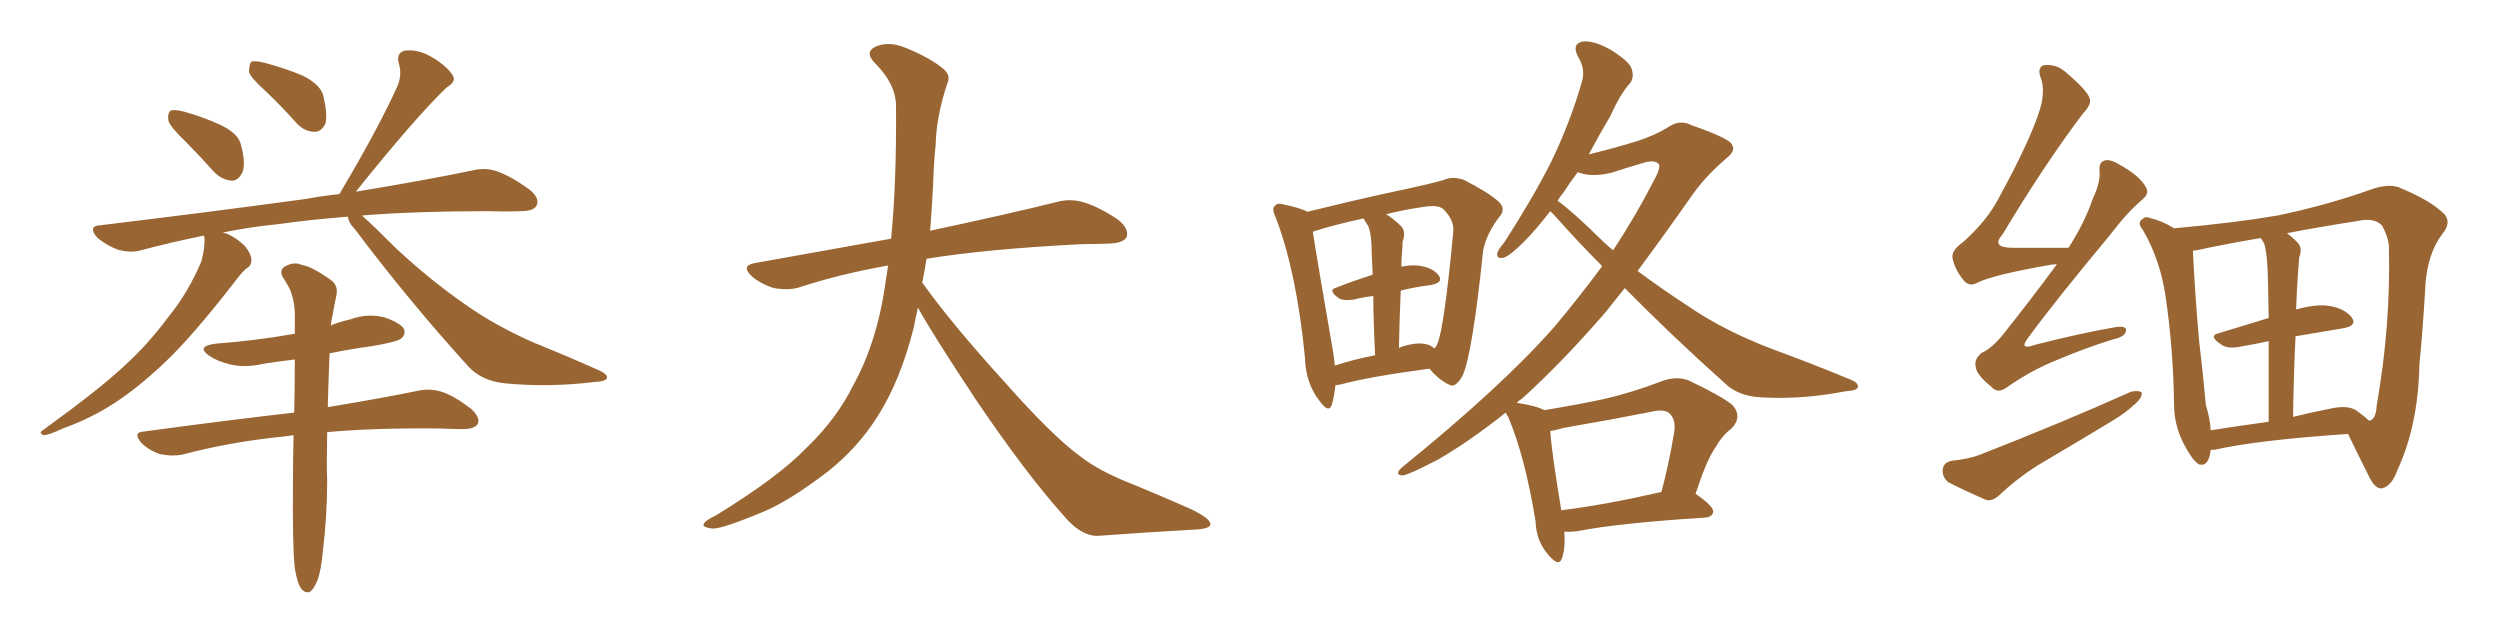 <svg xmlns="http://www.w3.org/2000/svg" xmlns:xlink="http://www.w3.org/1999/xlink" width="600" height="150"><path fill="#996633" padding="10" d="M44.53 33.98L44.53 33.98Q40.87 30.47 40.43 29.00L40.43 29.00Q40.14 27.10 41.02 26.51L41.02 26.51Q41.89 26.22 44.24 26.81L44.24 26.81Q48.93 28.13 53.03 30.03L53.03 30.03Q57.28 32.08 57.86 34.86L57.86 34.86Q59.03 39.26 58.15 41.46L58.15 41.46Q57.13 43.36 55.66 43.36L55.66 43.36Q53.32 43.21 51.42 41.31L51.42 41.31Q47.75 37.21 44.53 33.98ZM64.01 22.12L64.01 22.12Q60.21 18.75 59.77 17.29L59.77 17.29Q59.77 15.38 60.35 14.79L60.35 14.79Q61.23 14.50 63.57 15.09L63.57 15.09Q68.55 16.41 72.66 18.16L72.66 18.16Q77.05 20.36 77.64 23.14L77.64 23.14Q78.66 27.54 78.08 29.74L78.08 29.74Q77.05 31.64 75.59 31.64L75.59 31.64Q73.24 31.64 71.34 29.74L71.34 29.74Q67.68 25.63 64.01 22.12ZM83.50 52.00L83.50 52.00Q74.27 52.73 67.09 53.76L67.09 53.76Q59.77 54.49 53.47 55.81L53.47 55.81Q53.91 55.96 54.49 56.10L54.49 56.10Q56.84 57.13 58.74 59.03L58.74 59.03Q60.21 60.79 60.35 62.26L60.35 62.26Q60.35 63.72 59.33 64.31L59.33 64.31Q58.45 64.89 56.98 66.80L56.98 66.80Q46.58 80.27 39.99 86.57L39.99 86.57Q32.67 93.60 25.93 97.71L25.93 97.71Q20.51 100.93 15.09 102.83L15.09 102.83Q11.72 104.44 10.40 104.44L10.40 104.44Q9.23 103.86 10.25 103.27L10.25 103.27Q24.02 93.31 29.74 87.89L29.74 87.89Q35.45 82.76 40.43 76.03L40.43 76.03Q45.12 70.31 48.34 62.70L48.34 62.70Q49.22 59.33 49.07 56.98L49.07 56.98Q48.93 56.69 48.93 56.54L48.93 56.54Q41.02 58.15 33.84 60.06L33.84 60.06Q31.49 60.79 28.27 59.91L28.27 59.91Q25.49 58.89 23.29 56.98L23.29 56.98Q20.95 54.20 24.17 54.05L24.17 54.05Q50.83 50.83 73.39 47.75L73.39 47.75Q77.34 47.02 81.45 46.58L81.45 46.58Q91.11 30.32 95.65 20.07L95.65 20.07Q96.39 17.43 95.80 15.53L95.80 15.53Q94.92 12.74 97.12 12.16L97.12 12.16Q100.49 11.72 104.00 13.92L104.00 13.92Q107.37 15.97 108.69 18.16L108.69 18.16Q109.57 19.63 107.23 20.95L107.23 20.95Q99.61 28.27 85.40 46.00L85.40 46.00Q102.39 43.21 113.53 40.87L113.53 40.87Q116.60 40.14 119.38 41.16L119.38 41.16Q122.75 42.33 127.15 45.56L127.15 45.56Q129.64 47.61 128.76 49.37L128.76 49.37Q128.03 50.68 124.95 50.68L124.95 50.68Q121.29 50.83 116.89 50.68L116.89 50.68Q100.05 50.68 86.87 51.71L86.87 51.71Q89.65 54.20 95.07 59.62L95.07 59.62Q103.42 67.38 111.91 73.24L111.91 73.24Q118.95 78.22 128.32 82.32L128.32 82.32Q136.67 85.69 143.85 88.92L143.85 88.92Q146.04 89.94 145.61 90.82L145.61 90.82Q145.31 91.55 142.53 91.70L142.53 91.70Q131.40 93.02 121.14 91.99L121.14 91.99Q115.43 91.41 112.21 87.74L112.21 87.74Q98.00 72.07 85.11 54.93L85.11 54.93Q83.64 53.47 83.50 52.00ZM70.75 136.38L70.75 136.38L70.75 136.38Q70.17 131.25 70.31 115.72L70.31 115.72Q70.31 109.72 70.46 104.44L70.46 104.44Q69.29 104.59 68.26 104.74L68.26 104.74Q55.22 106.05 43.65 109.13L43.65 109.13Q41.16 109.57 38.38 108.98L38.38 108.98Q35.74 108.11 33.84 106.20L33.84 106.20Q31.79 103.71 34.57 103.56L34.57 103.56Q53.91 100.93 70.61 99.02L70.61 99.02Q70.75 92.14 70.75 86.28L70.75 86.28Q66.94 86.72 63.28 87.30L63.28 87.30Q58.89 88.33 55.22 87.45L55.22 87.45Q52.15 86.72 50.24 85.40L50.24 85.40Q46.88 83.06 51.86 82.47L51.86 82.47Q61.38 81.74 69.73 80.27L69.73 80.27Q70.17 80.13 70.75 80.13L70.75 80.13Q70.75 77.49 70.75 75.15L70.75 75.15Q70.61 71.48 69.29 68.85L69.29 68.85Q68.55 67.68 67.97 66.65L67.97 66.65Q66.94 65.04 68.26 64.01L68.26 64.01Q70.61 62.70 72.36 63.57L72.36 63.57Q74.71 63.87 79.25 67.09L79.25 67.09Q81.30 68.41 80.71 71.04L80.71 71.04Q80.27 72.95 79.83 75.59L79.83 75.59Q79.54 76.61 79.39 78.08L79.39 78.08Q81.59 77.20 84.23 76.61L84.23 76.61Q88.18 75.15 92.29 76.17L92.29 76.17Q96.09 77.49 96.97 78.96L96.97 78.96Q97.41 80.13 96.39 81.15L96.39 81.15Q95.51 82.03 89.36 83.06L89.36 83.06Q83.94 83.79 79.10 84.81L79.10 84.81Q78.81 91.99 78.66 97.71L78.66 97.71Q91.99 95.51 100.49 93.75L100.49 93.75Q103.27 93.16 106.05 94.04L106.05 94.04Q109.13 95.07 113.09 98.14L113.09 98.14Q115.28 100.20 114.70 101.66L114.70 101.66Q113.96 102.98 111.18 102.98L111.18 102.98Q108.40 102.98 105.18 102.83L105.18 102.83Q89.65 102.69 78.52 103.71L78.52 103.71Q78.37 111.77 78.52 115.28L78.52 115.28Q78.52 123.78 77.49 132.28L77.49 132.28Q77.05 137.11 76.17 139.31L76.17 139.31Q75.29 141.50 74.27 142.09L74.27 142.09Q73.24 142.38 72.36 141.36L72.36 141.36Q71.34 140.04 70.75 136.38ZM220.31 73.83L220.31 73.83L220.31 73.83Q219.73 76.32 219.29 78.66L219.29 78.66Q216.06 91.41 210.64 99.90L210.64 99.90Q205.96 107.37 198.78 113.09L198.78 113.09Q189.26 120.41 182.67 123.05L182.67 123.05Q173.44 126.86 171.09 126.86L171.09 126.86Q168.16 126.56 169.04 125.54L169.04 125.54Q169.48 124.80 171.68 123.78L171.68 123.78Q186.77 114.55 193.51 107.52L193.51 107.52Q200.83 100.49 204.79 92.43L204.79 92.43Q210.79 81.59 212.70 66.50L212.70 66.50Q212.99 65.04 213.13 63.72L213.13 63.72Q201.56 65.77 191.75 68.99L191.75 68.99Q189.26 69.73 185.74 69.14L185.74 69.14Q182.81 68.26 180.47 66.36L180.47 66.36Q177.69 63.72 181.20 63.13L181.20 63.13Q198.49 60.06 213.87 57.28L213.87 57.28Q215.19 43.65 215.04 25.49L215.04 25.49Q215.04 20.21 210.06 15.23L210.06 15.23Q207.13 12.30 210.64 10.99L210.64 10.99Q213.57 9.96 217.24 11.43L217.24 11.43Q223.39 13.92 226.61 16.70L226.61 16.70Q228.22 18.16 227.34 20.07L227.34 20.07Q224.71 27.98 224.56 34.72L224.56 34.72Q224.12 38.82 223.97 43.80L223.97 43.80Q223.68 49.51 223.24 55.37L223.24 55.37Q242.43 51.27 253.56 48.49L253.56 48.49Q256.79 47.61 259.86 48.49L259.86 48.49Q263.53 49.51 268.36 52.73L268.36 52.73Q271.00 54.93 270.41 56.84L270.41 56.84Q269.68 58.30 266.46 58.45L266.46 58.45Q263.23 58.59 259.72 58.59L259.72 58.59Q236.57 59.77 222.36 62.11L222.36 62.11Q221.92 65.04 221.34 67.82L221.34 67.82Q228.22 77.49 241.11 91.70L241.11 91.70Q252.54 104.59 259.13 109.42L259.13 109.42Q263.96 113.23 272.46 116.46L272.46 116.46Q279.49 119.38 285.79 122.17L285.79 122.17Q290.63 124.51 290.48 125.83L290.48 125.83Q290.48 127.00 285.94 127.15L285.94 127.15Q275.39 127.73 263.38 128.61L263.38 128.61Q259.28 128.61 255.18 123.63L255.18 123.63Q246.24 113.67 234.23 95.95L234.23 95.95Q223.39 79.54 220.31 73.83ZM320.51 92.43L320.51 92.43Q320.21 95.21 319.63 97.12L319.63 97.12Q318.90 99.32 316.70 96.24L316.70 96.24Q313.33 91.99 313.18 85.69L313.18 85.69Q311.13 65.04 306.15 52.15L306.15 52.15Q305.13 49.95 306.01 49.37L306.01 49.37Q306.59 48.63 308.06 49.07L308.06 49.07Q312.30 49.95 313.77 50.83L313.77 50.83Q318.02 49.80 323.44 48.49L323.44 48.49Q331.64 46.58 337.94 45.26L337.94 45.26Q342.77 44.24 346.44 43.21L346.44 43.21Q348.63 42.19 351.42 43.21L351.42 43.21Q357.42 46.29 359.77 48.49L359.77 48.49Q361.52 50.24 359.77 52.15L359.77 52.15Q356.84 55.96 355.96 60.06L355.96 60.06L355.96 60.06Q353.32 85.40 350.98 90.23L350.98 90.23Q349.22 93.31 347.75 92.29L347.75 92.29Q345.41 91.26 343.07 88.48L343.07 88.48Q328.71 90.38 321.68 92.29L321.68 92.29Q320.95 92.43 320.51 92.43ZM343.21 82.91L343.21 82.91Q343.80 83.20 344.24 83.64L344.24 83.64Q344.82 83.06 344.97 82.47L344.97 82.47Q346.58 78.96 348.78 55.66L348.78 55.66Q349.07 52.88 346.44 50.24L346.44 50.24Q345.26 49.07 341.60 49.66L341.60 49.66Q336.62 50.39 332.67 51.42L332.67 51.42Q334.42 52.44 336.33 54.35L336.33 54.35Q337.50 55.66 336.62 58.01L336.62 58.01Q336.62 59.33 336.47 60.79L336.47 60.79Q336.33 62.26 336.33 64.01L336.33 64.01Q338.38 63.57 340.28 63.72L340.28 63.72Q343.80 64.16 345.26 66.06L345.26 66.06Q346.58 67.82 343.36 68.41L343.36 68.41Q339.84 68.85 336.18 69.73L336.18 69.73Q335.89 76.03 335.74 83.50L335.74 83.50Q336.33 83.20 336.91 83.06L336.91 83.06Q340.87 81.88 343.21 82.91ZM320.36 87.74L320.36 87.74Q324.76 86.28 330.03 85.25L330.03 85.25Q329.59 76.76 329.59 71.04L329.59 71.04Q327.10 71.34 324.76 71.92L324.76 71.92Q322.41 72.22 321.39 71.63L321.39 71.63Q318.46 69.58 320.80 68.99L320.80 68.99Q324.90 67.38 329.44 65.92L329.44 65.92Q329.15 59.91 329.15 58.59L329.15 58.59Q329.00 55.81 328.42 54.35L328.42 54.35Q327.83 53.32 327.25 52.44L327.25 52.44Q320.36 53.91 315.82 55.37L315.82 55.37Q315.23 55.52 315.09 55.66L315.09 55.66Q316.11 62.40 319.78 83.50L319.78 83.50Q320.21 85.84 320.36 87.74ZM375.44 127.59L375.44 127.59Q375.73 131.69 374.85 134.03L374.85 134.03Q374.12 136.23 371.48 133.01L371.48 133.01Q368.70 129.79 368.55 125.24L368.55 125.24Q366.06 109.72 361.96 100.05L361.96 100.05Q361.52 99.46 361.38 99.02L361.38 99.02Q352.73 105.91 345.12 110.30L345.12 110.30Q338.09 113.96 336.62 114.11L336.62 114.11Q334.42 113.96 336.62 112.06L336.62 112.06Q360.64 92.58 373.10 78.37L373.10 78.37Q379.25 71.04 384.52 63.87L384.52 63.87Q378.52 57.86 373.10 51.71L373.10 51.71Q372.22 50.83 372.07 50.68L372.07 50.68Q368.55 55.22 365.77 58.01L365.77 58.01Q362.40 61.38 360.94 61.82L360.94 61.82Q359.18 62.26 359.33 60.79L359.33 60.79Q359.62 59.77 360.94 58.30L360.94 58.30Q367.68 47.90 372.22 38.96L372.22 38.96Q376.90 29.30 379.69 19.48L379.69 19.48Q380.57 16.55 378.66 13.48L378.66 13.48Q377.20 10.55 379.83 9.96L379.83 9.96Q382.47 9.67 386.43 11.87L386.43 11.87Q390.97 14.65 391.55 16.41L391.55 16.41Q392.29 18.46 391.26 19.92L391.26 19.92Q388.92 22.41 386.57 27.69L386.57 27.69Q383.64 32.67 381.30 37.06L381.30 37.06Q386.72 35.74 392.58 33.98L392.58 33.98Q397.12 32.52 400.20 30.62L400.20 30.62Q403.13 28.56 405.91 30.03L405.91 30.03Q415.58 33.40 415.72 34.86L415.72 34.86Q416.60 36.18 414.40 37.94L414.40 37.94Q409.28 42.33 406.20 46.73L406.20 46.73Q399.32 56.54 393.02 65.04L393.02 65.04Q399.17 69.58 405.47 73.68L405.47 73.68Q413.82 79.39 425.39 83.79L425.39 83.79Q435.35 87.45 444.14 91.11L444.14 91.11Q446.04 91.85 445.90 92.87L445.90 92.87Q445.75 93.75 442.97 93.90L442.97 93.90Q432.42 95.95 422.61 95.36L422.61 95.36Q417.04 95.07 413.82 91.85L413.82 91.85Q401.37 80.71 389.94 69.14L389.94 69.14Q387.60 72.07 385.40 74.85L385.40 74.85Q375.29 86.57 365.48 95.51L365.48 95.51Q364.60 96.09 364.01 96.68L364.01 96.68Q368.85 97.41 370.61 98.44L370.61 98.44Q377.78 97.27 384.81 95.80L384.81 95.80Q391.85 94.19 399.02 91.41L399.02 91.41Q402.39 90.23 405.18 91.26L405.18 91.26Q413.23 95.07 415.87 97.27L415.87 97.27Q418.21 100.05 415.58 102.83L415.58 102.83Q413.38 104.44 411.62 107.52L411.62 107.52Q409.57 110.45 406.93 118.51L406.93 118.51Q411.18 121.44 411.18 122.75L411.18 122.75Q411.04 124.07 409.28 124.22L409.28 124.22Q388.48 125.54 378.81 127.44L378.81 127.44Q376.90 127.73 375.44 127.59ZM374.71 122.46L374.71 122.46Q385.40 121.14 398.73 118.07L398.73 118.07Q400.49 111.62 401.81 103.71L401.81 103.71Q402.25 100.78 400.78 99.32L400.78 99.32Q399.61 98.14 396.83 98.73L396.83 98.73Q386.43 100.78 375.29 102.69L375.29 102.69Q373.39 103.27 372.07 103.42L372.07 103.42Q372.36 108.40 374.71 122.46ZM384.81 58.01L384.81 58.01L384.81 58.01Q385.84 59.03 387.16 60.06L387.16 60.06Q392.72 51.56 396.83 43.51L396.83 43.51Q398.58 40.43 398.14 39.40L398.14 39.40Q397.12 38.23 394.34 39.11L394.34 39.11Q390.82 40.14 386.72 41.46L386.72 41.46Q381.88 42.63 378.66 41.31L378.66 41.31Q376.76 43.80 375.29 46.14L375.29 46.14Q374.41 47.17 373.83 48.19L373.83 48.19Q377.20 50.54 384.81 58.01ZM493.65 63.43L493.65 63.43Q492.63 63.43 492.04 63.57L492.04 63.57Q478.56 65.92 474.61 67.82L474.61 67.82Q472.71 68.99 471.24 67.24L471.24 67.24Q469.19 64.75 468.60 61.96L468.60 61.96Q468.31 60.06 471.09 58.15L471.09 58.15Q476.81 53.03 479.59 47.75L479.59 47.75Q488.23 31.93 489.99 24.76L489.99 24.76Q490.72 20.80 489.70 18.46L489.70 18.46Q488.96 16.26 490.43 15.67L490.43 15.67Q493.21 15.23 495.56 17.14L495.56 17.14Q501.12 21.83 501.56 23.73L501.56 23.73Q502.00 25.05 499.80 27.39L499.80 27.39Q490.43 39.84 480.62 56.25L480.62 56.25Q477.69 59.47 483.11 59.47L483.11 59.47Q488.96 59.47 496.44 59.47L496.44 59.47Q500.39 53.32 502.29 47.61L502.29 47.61Q504.05 43.95 503.91 41.31L503.91 41.31Q503.61 38.96 505.08 38.53L505.08 38.53Q506.40 38.09 508.74 39.55L508.74 39.55Q513.57 42.19 515.04 44.97L515.04 44.97Q515.92 46.44 514.16 47.90L514.16 47.90Q510.50 50.98 506.40 56.40L506.40 56.40Q492.77 72.80 486.91 80.86L486.91 80.86Q484.28 84.23 488.38 82.76L488.38 82.76Q499.22 79.98 507.71 78.52L507.71 78.52Q510.64 78.08 510.21 79.54L510.21 79.54Q509.91 80.86 507.13 81.45L507.13 81.45Q500.54 83.50 493.95 86.28L493.95 86.28Q487.65 88.77 481.79 92.87L481.79 92.87Q479.44 94.63 477.98 92.87L477.98 92.87Q474.32 89.94 474.17 88.04L474.17 88.04Q473.73 86.13 475.63 84.67L475.63 84.67Q477.98 83.64 480.62 80.42L480.62 80.42Q487.50 71.78 493.65 63.43ZM468.31 110.60L468.31 110.60Q472.56 110.16 475.20 109.13L475.20 109.13Q495.41 101.22 511.38 94.04L511.38 94.04Q513.13 93.60 514.01 94.19L514.01 94.19Q514.16 95.51 512.40 96.97L512.40 96.97Q510.06 99.17 506.84 101.07L506.84 101.07Q498.63 106.05 490.14 111.04L490.14 111.04Q484.72 114.26 479.88 118.80L479.88 118.80Q478.13 120.41 476.66 119.97L476.66 119.97Q471.24 117.63 467.58 115.72L467.58 115.72Q466.11 114.55 466.26 112.65L466.26 112.65Q466.41 111.04 468.31 110.60ZM530.57 107.96L530.57 107.96Q530.13 112.06 527.78 111.47L527.78 111.47Q526.32 110.60 524.56 107.37L524.56 107.37Q521.92 102.69 521.78 97.71L521.78 97.71Q521.63 83.94 519.73 71.04L519.73 71.04Q518.41 62.26 514.31 55.22L514.31 55.22Q512.84 53.47 514.16 52.59L514.16 52.59Q514.89 51.86 515.92 52.29L515.92 52.29Q518.99 53.03 521.78 54.79L521.78 54.79Q536.43 53.47 546.68 51.71L546.68 51.71Q558.54 49.22 568.80 45.56L568.80 45.56Q573.63 43.80 576.42 45.26L576.42 45.26Q583.45 48.19 586.67 51.42L586.67 51.42Q588.43 53.47 586.08 56.25L586.08 56.25Q582.71 60.79 582.13 67.97L582.13 67.97Q581.54 78.52 580.66 87.45L580.66 87.45Q580.37 102.10 575.39 112.79L575.39 112.79Q574.07 116.60 571.73 117.19L571.73 117.19Q570.26 117.48 568.80 114.84L568.80 114.84Q565.28 107.81 563.53 104.15L563.53 104.15Q541.70 105.62 531.45 107.96L531.45 107.96Q530.71 107.96 530.57 107.96ZM550.93 80.71L550.93 80.71Q550.49 89.50 550.34 100.05L550.34 100.05Q554.44 99.02 558.98 98.14L558.98 98.14Q563.23 97.12 565.43 98.44L565.43 98.44Q567.48 99.90 568.51 100.93L568.51 100.93Q568.80 100.93 568.80 100.93L568.80 100.93Q570.26 100.49 570.41 97.27L570.41 97.27Q573.78 78.22 573.34 59.18L573.34 59.18Q573.19 56.84 571.73 54.20L571.73 54.20Q569.97 52.15 565.87 53.03L565.87 53.03Q556.49 54.49 548.88 55.96L548.88 55.96Q550.05 56.84 551.37 58.15L551.37 58.15Q552.69 59.47 551.81 61.82L551.81 61.82Q551.66 63.43 551.51 65.77L551.51 65.77Q551.22 69.73 551.07 74.27L551.07 74.27Q555.76 72.95 558.84 73.39L558.84 73.39Q562.65 73.97 564.40 76.17L564.40 76.17Q565.87 78.22 562.21 78.81L562.21 78.81Q556.79 79.69 550.93 80.71ZM543.46 58.59L543.46 58.59L543.46 58.59Q543.02 57.71 542.58 57.13L542.58 57.13Q533.94 58.59 527.20 60.06L527.20 60.06Q526.76 60.06 526.32 60.21L526.32 60.21Q526.32 60.35 526.32 60.50L526.32 60.50Q526.76 70.17 527.78 81.74L527.78 81.74Q528.81 90.38 529.39 97.12L529.39 97.12Q530.42 100.49 530.57 103.27L530.57 103.27Q537.01 102.25 544.48 101.22L544.48 101.22Q544.48 89.50 544.48 81.88L544.48 81.88Q541.11 82.62 537.60 83.20L537.60 83.20Q534.67 83.79 533.20 82.76L533.20 82.76Q529.83 80.57 532.47 79.98L532.47 79.98Q538.18 78.22 544.48 76.32L544.48 76.32Q544.34 66.21 544.19 64.31L544.19 64.31Q544.04 60.79 543.46 58.59Z"/></svg>